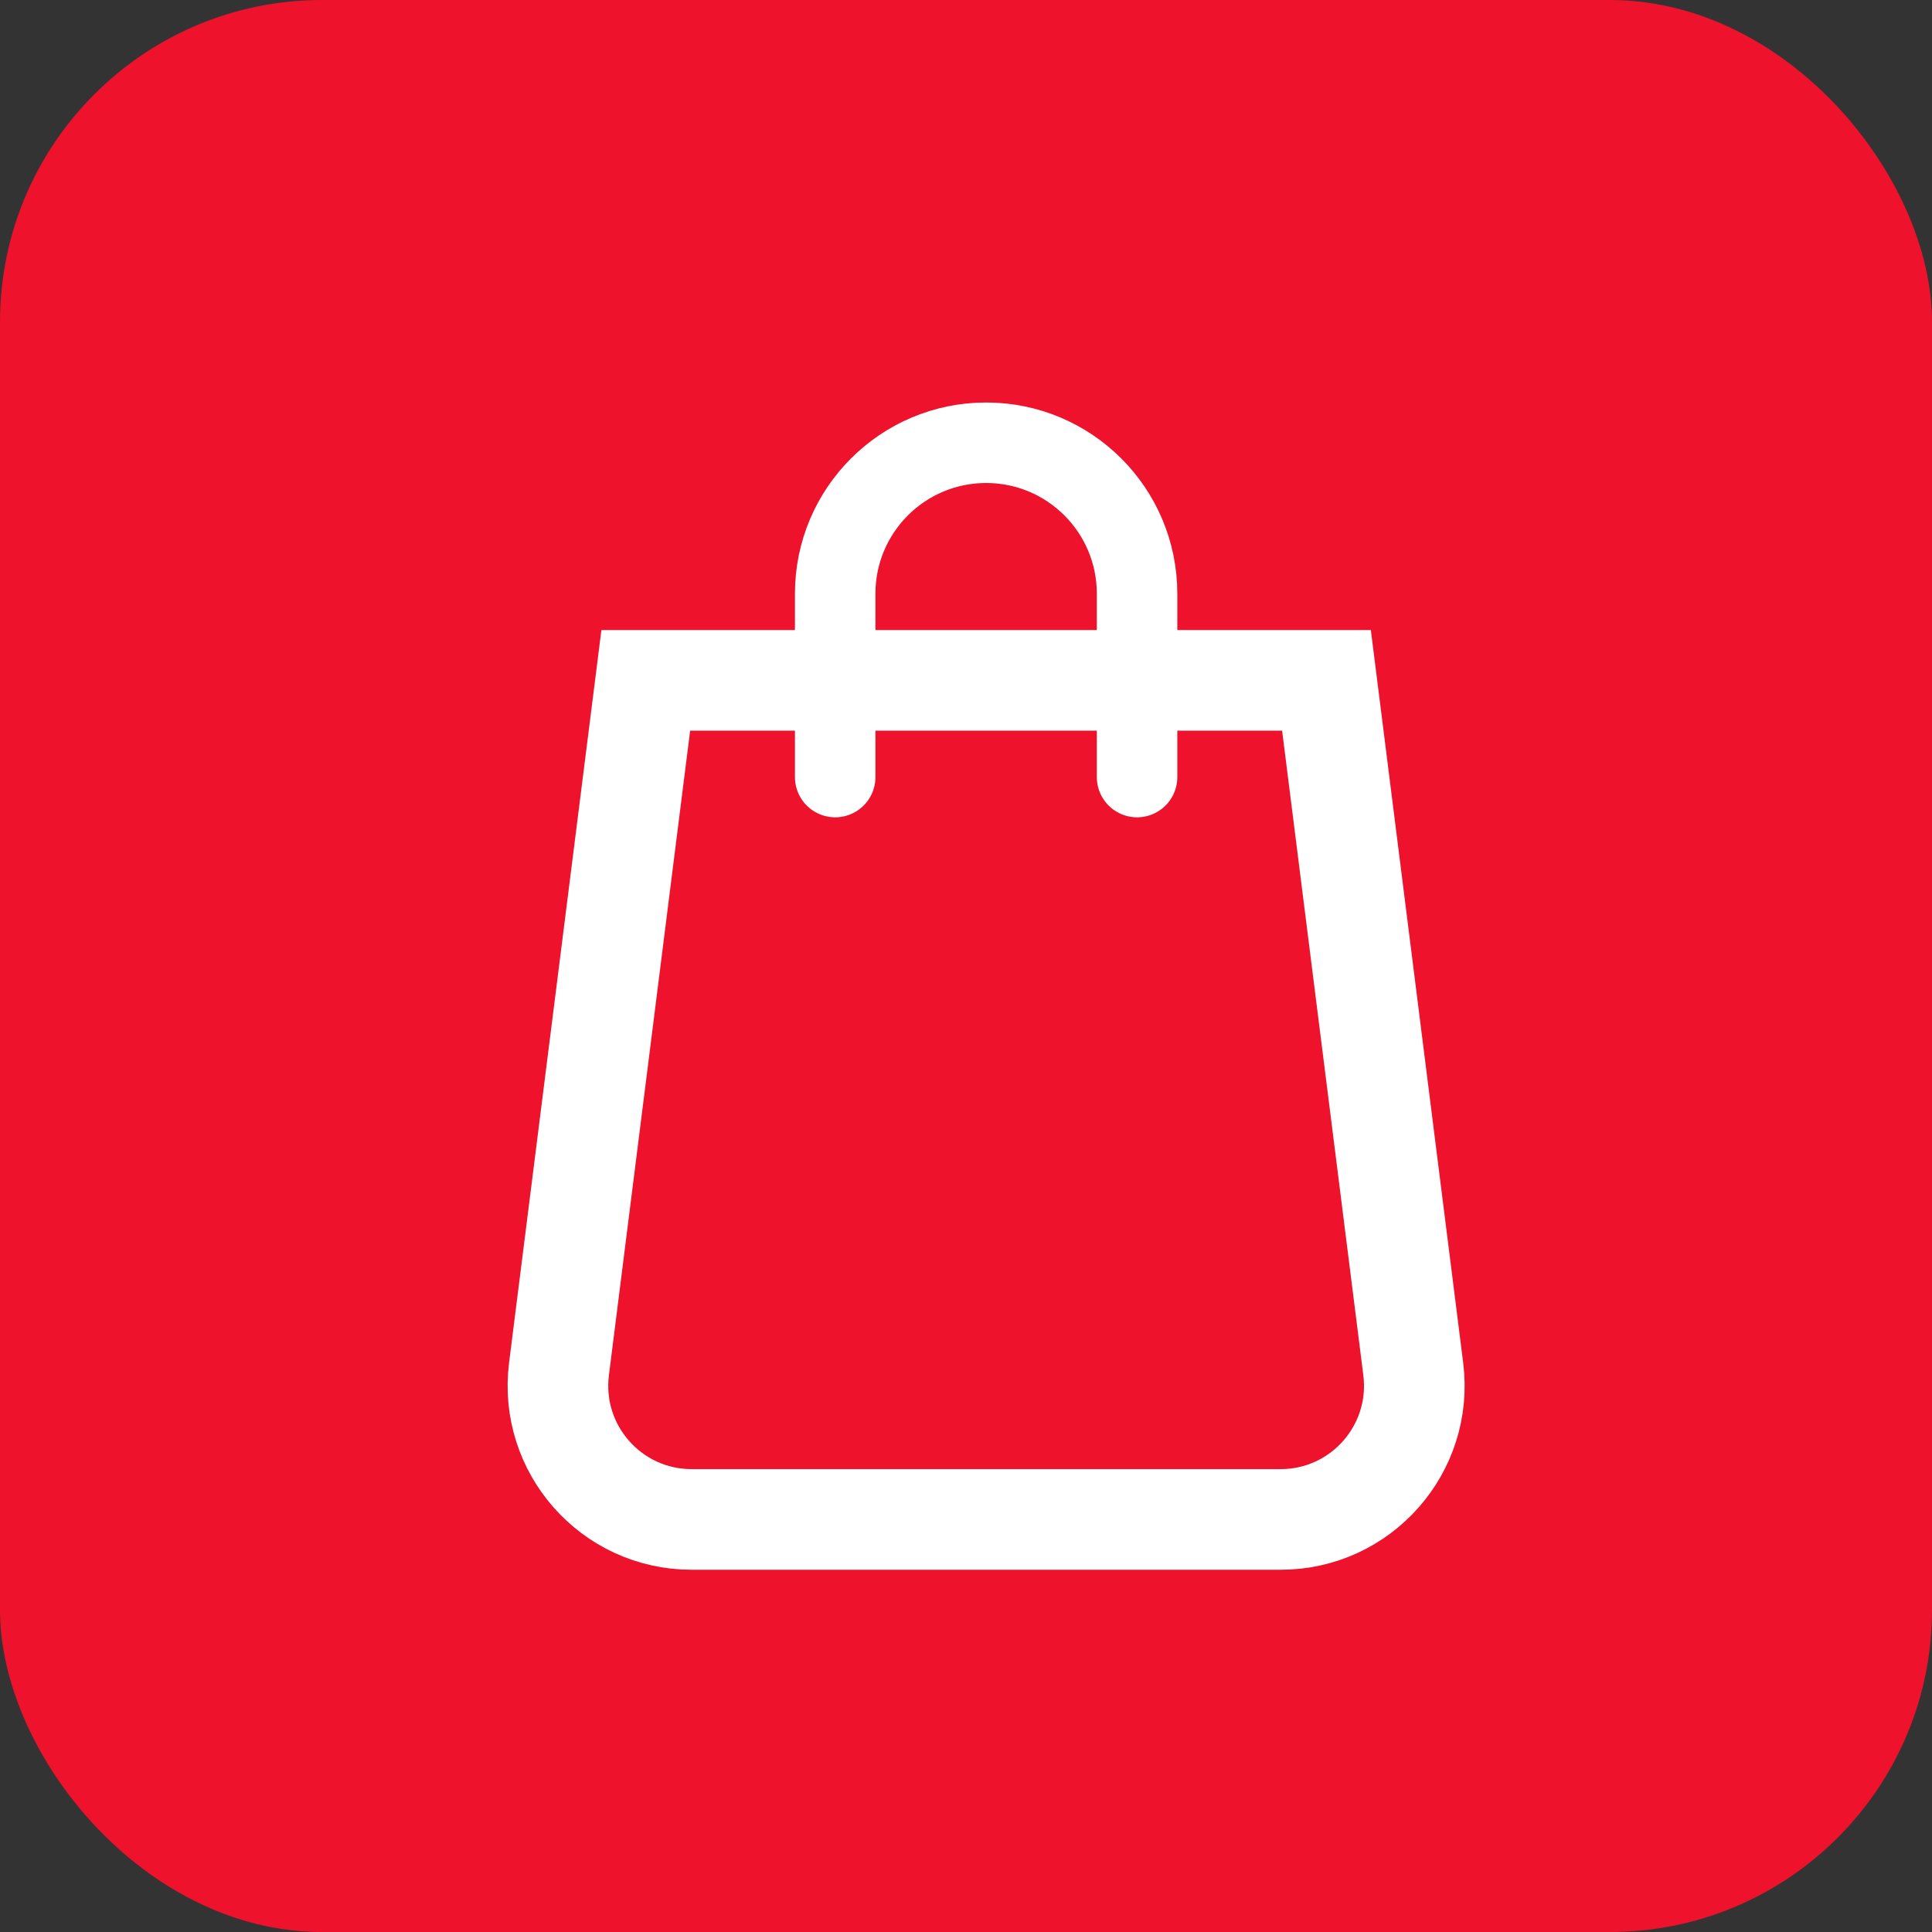 <?xml version="1.0" encoding="UTF-8"?>
<svg width="48px" height="48px" viewBox="0 0 48 48" version="1.1" xmlns="http://www.w3.org/2000/svg" xmlns:xlink="http://www.w3.org/1999/xlink">
    <rect x="0" y="0" width="48" height="48" fill="#333333" stroke="none"/>
    <!-- Generator: Sketch 58 (84663) - https://sketch.com -->
    <title>Tienda_Claro_icon</title>
    <desc>Created with Sketch.</desc>
    <g id="Tienda_Claro_icon" stroke="none" stroke-width="1" fill="none" fill-rule="evenodd">
        <g id="Rectangle-12" fill="#EE122C" fill-rule="nonzero">
            <rect id="Rectangle" x="0" y="0" width="48" height="48" rx="8"></rect>
        </g>
        <g id="Group-1471" transform="translate(13, 11)" stroke="#FFFFFF">
            <path d="M0.888,23.013 L3.044,5.903 L19.956,5.903 L22.112,23.013 C22.362,24.997 20.816,26.75 18.817,26.75 L4.183,26.75 C2.184,26.75 0.638,24.997 0.888,23.013 Z" id="Path" stroke-width="2.5"></path>
            <path d="M15.25,8.306 L15.25,3.75 C15.25,1.679 13.571,0 11.5,0 L11.5,0 C9.429,0 7.75,1.679 7.75,3.75 L7.75,8.306" id="Path" stroke-width="2" stroke-linecap="round"></path>
        </g>
    </g>
</svg>